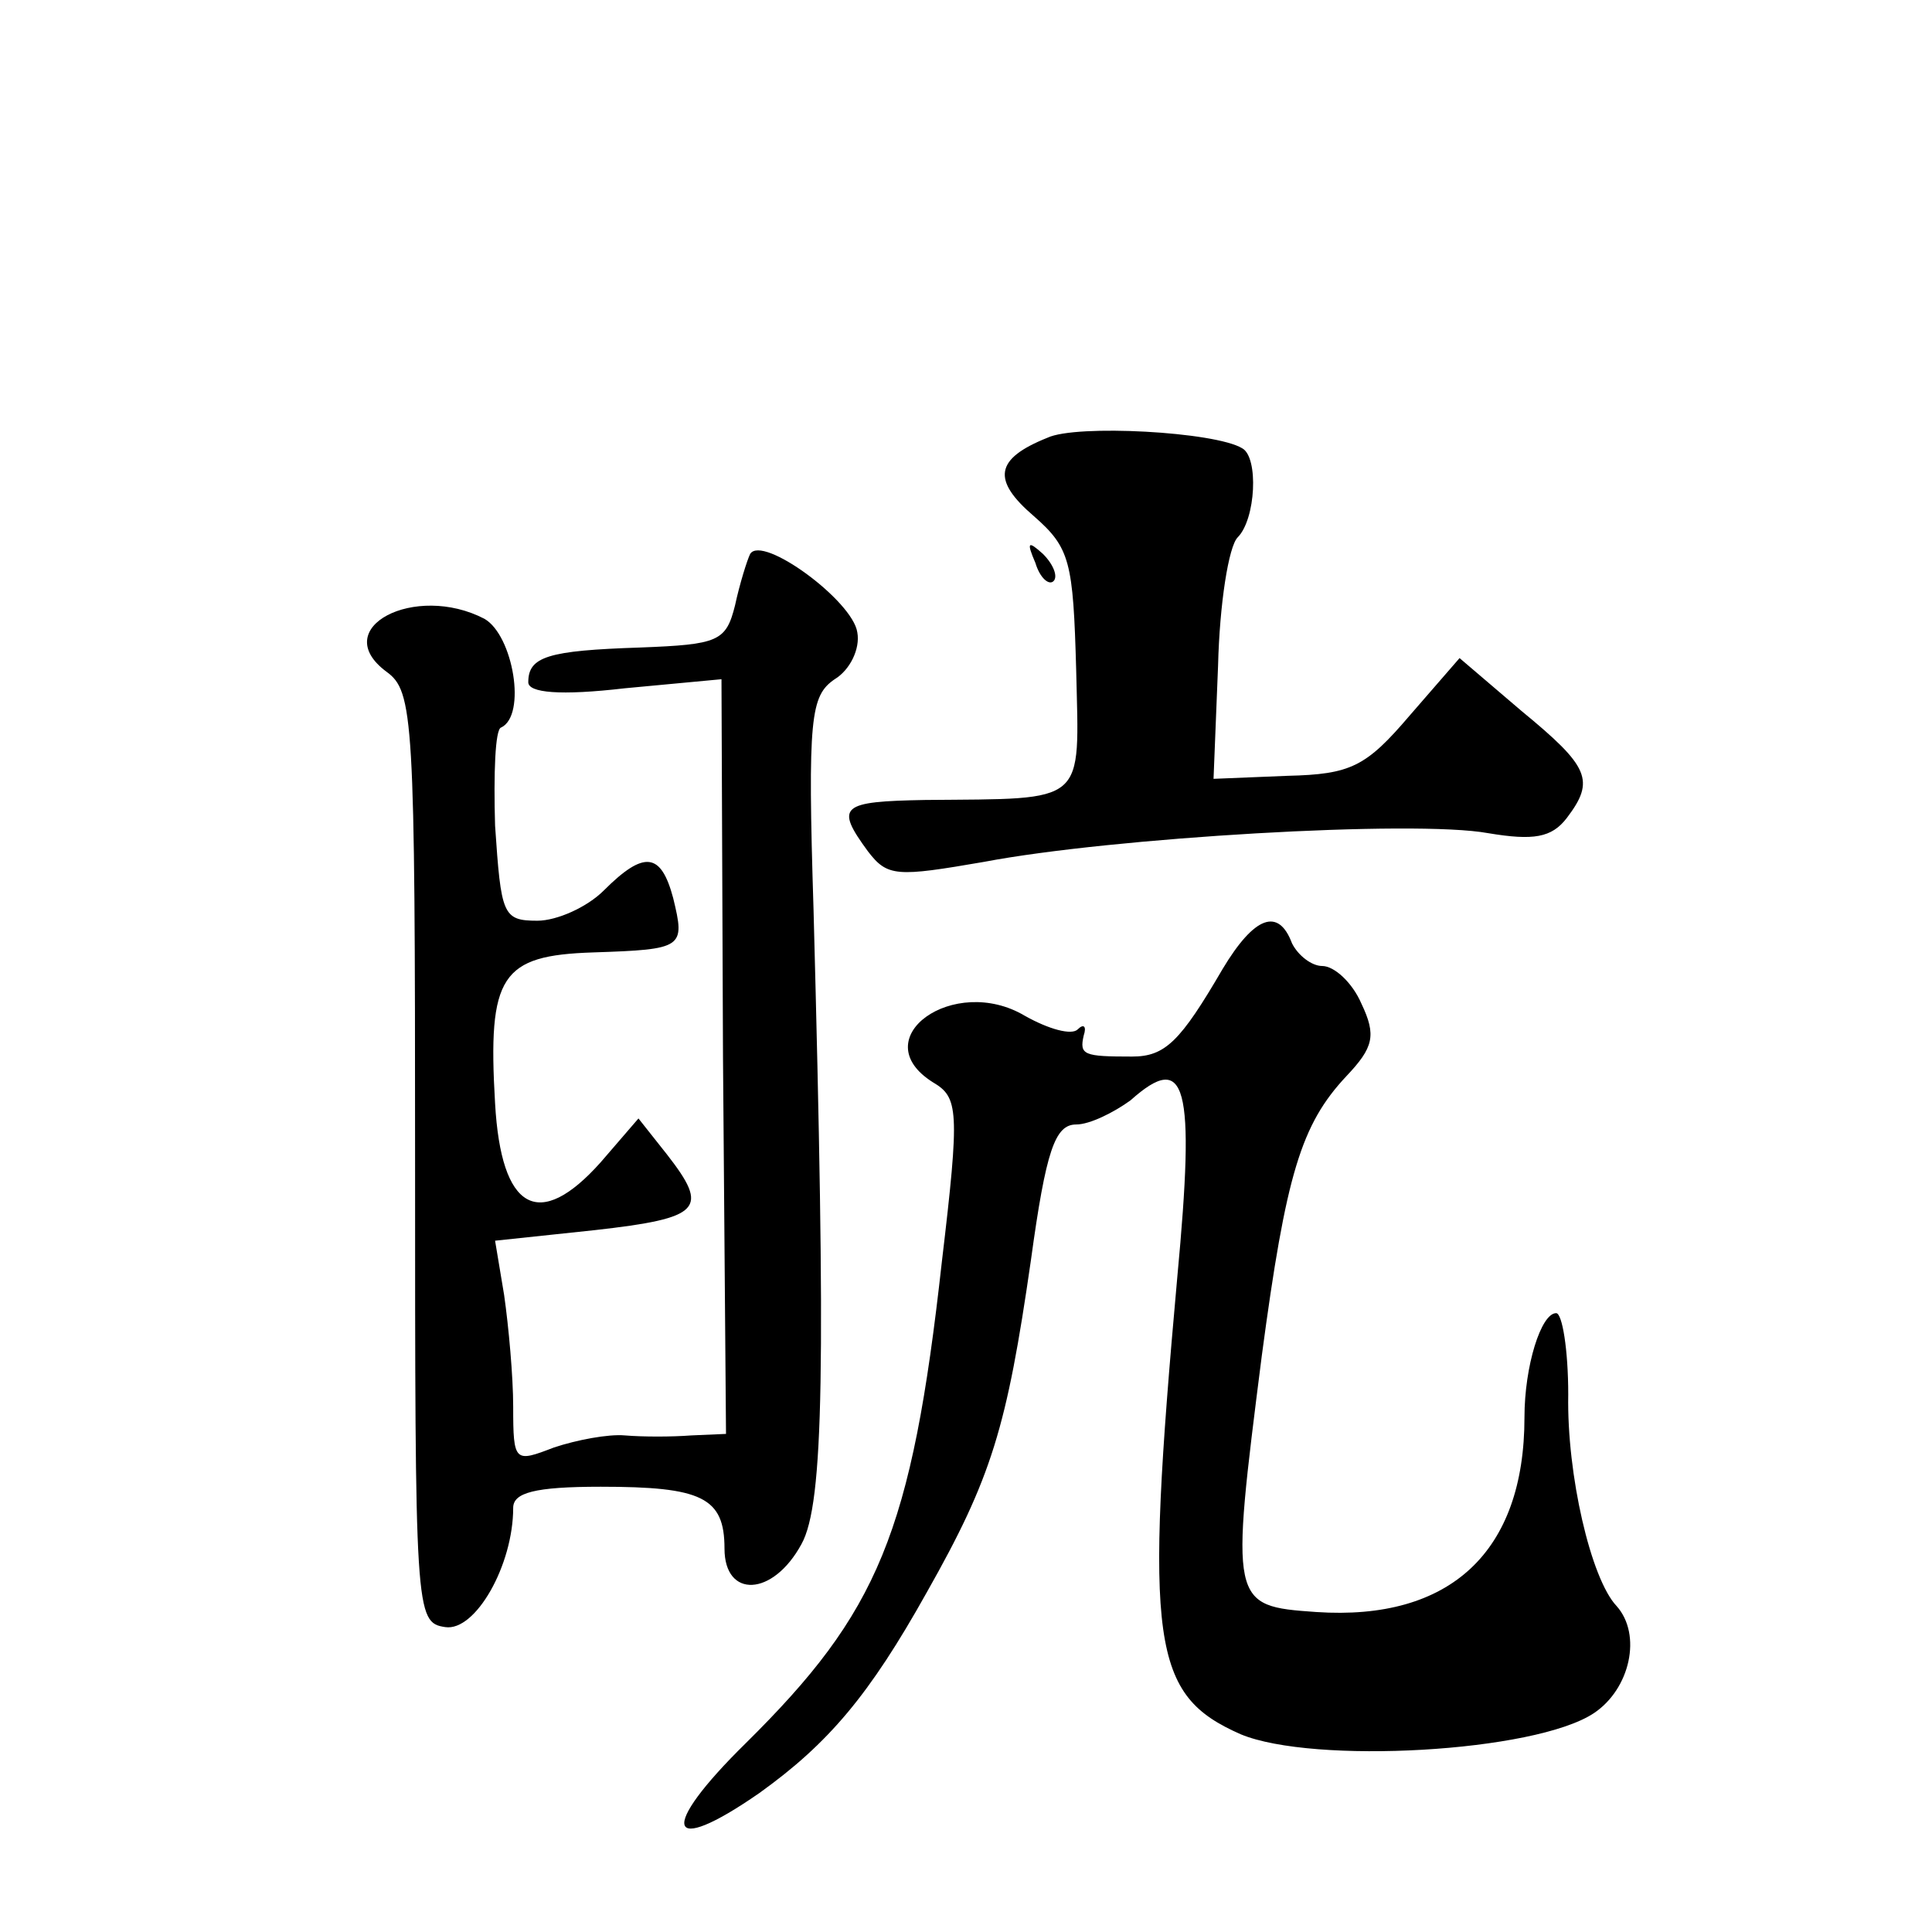 <?xml version="1.0" standalone="no"?>
<!DOCTYPE svg PUBLIC "-//W3C//DTD SVG 20010904//EN"
 "http://www.w3.org/TR/2001/REC-SVG-20010904/DTD/svg10.dtd">
<svg version="1.0" xmlns="http://www.w3.org/2000/svg"
 width="128pt" height="128pt" viewBox="0 0 128 128"
 preserveAspectRatio="xMidYMid meet">
<g transform="translate(0,128) scale(0.1,-0.1)"
fill="#0" stroke="none">
<path d="M694 990 c-35 -14 -37 -28 -9 -52 24 -21 26 -30 28 -102 2 -90 8 -85 -100
-86 -56 -1 -60 -4 -38 -34 13 -17 19 -17 77 -7 84 16 285 28 334 19 30 -5 42 -3
52 10 19 25 15 34 -30 71 l-41 35 -33 -38 c-29 -34 -39 -39 -81 -40 l-49 -2 3 75
c1 41 7 79 13 85 12 12 14 53 3 59 -18 11 -110 16 -129 7z M497 913 c-2 -4 -7 -20
-10 -34 -6 -24 -11 -26 -63 -28 -61 -2 -74 -6 -74 -23 0 -7 21 -9 64 -4 l64 6 1
-250 2 -250 -23 -1 c-13 -1 -32 -1 -44 0 -11 1 -32 -3 -47 -8 -26 -10 -27 -10 -27
27 0 20 -3 53 -6 74 l-6 36 66 7 c71 8 76 14 48 50 l-19 24 -25 -29 c-41 -46 -66
-32 -70 39 -5 85 4 98 65 100 60 2 61 3 53 36 -8 30 -19 32 -46 5 -11 -11 -31 -20
-44 -20 -23 0 -24 4 -28 63 -1 34 0 64 4 65 17 8 8 61 -11 72 -46 24 -104 -6 -65
-35 18 -13 19 -30 19 -322 0 -302 0 -308 20 -311 20 -3 45 41 45 79 0 10 14 14
58 14 67 0 82 -7 82 -41 0 -33 32 -32 51 3 15 27 16 119 8 420 -4 128 -2 142 14
153 10 6 17 20 15 31 -3 21 -63 65 -71 52z M686 907 c3 -10 9 -15 12 -12 3 3 0
11 -7 18 -10 9 -11 8 -5 -6z M810 638 c-28 -48 -38 -58 -60 -58 -32 0 -35 1 -32
14 2 6 0 8 -4 4 -4 -4 -19 0 -35 9 -47 28 -107 -15 -61 -44 17 -10 18 -18 6 -119
-20 -180 -42 -232 -130 -319 -58 -57 -53 -76 9 -33 46 33 73 65 111 133 43 76 53
109 69 220 10 73 16 90 30 90 9 0 25 8 36 16 37 33 43 11 31 -117 -22 -244 -17
-277 42 -303 48 -20 195 -12 234 14 24 16 32 52 15 71 -17 18 -33 87 -32 140 0
30 -4 54 -8 54 -10 0 -21 -35 -21 -69 0 -89 -49 -135 -138 -129 -57 4 -57 5 -36
170 16 120 26 153 56 185 18 19 20 27 10 48 -6 14 -18 25 -26 25 -7 0 -16 7 -20
15 -9 24 -25 18 -46 -17z"/>
</g>
</svg>
